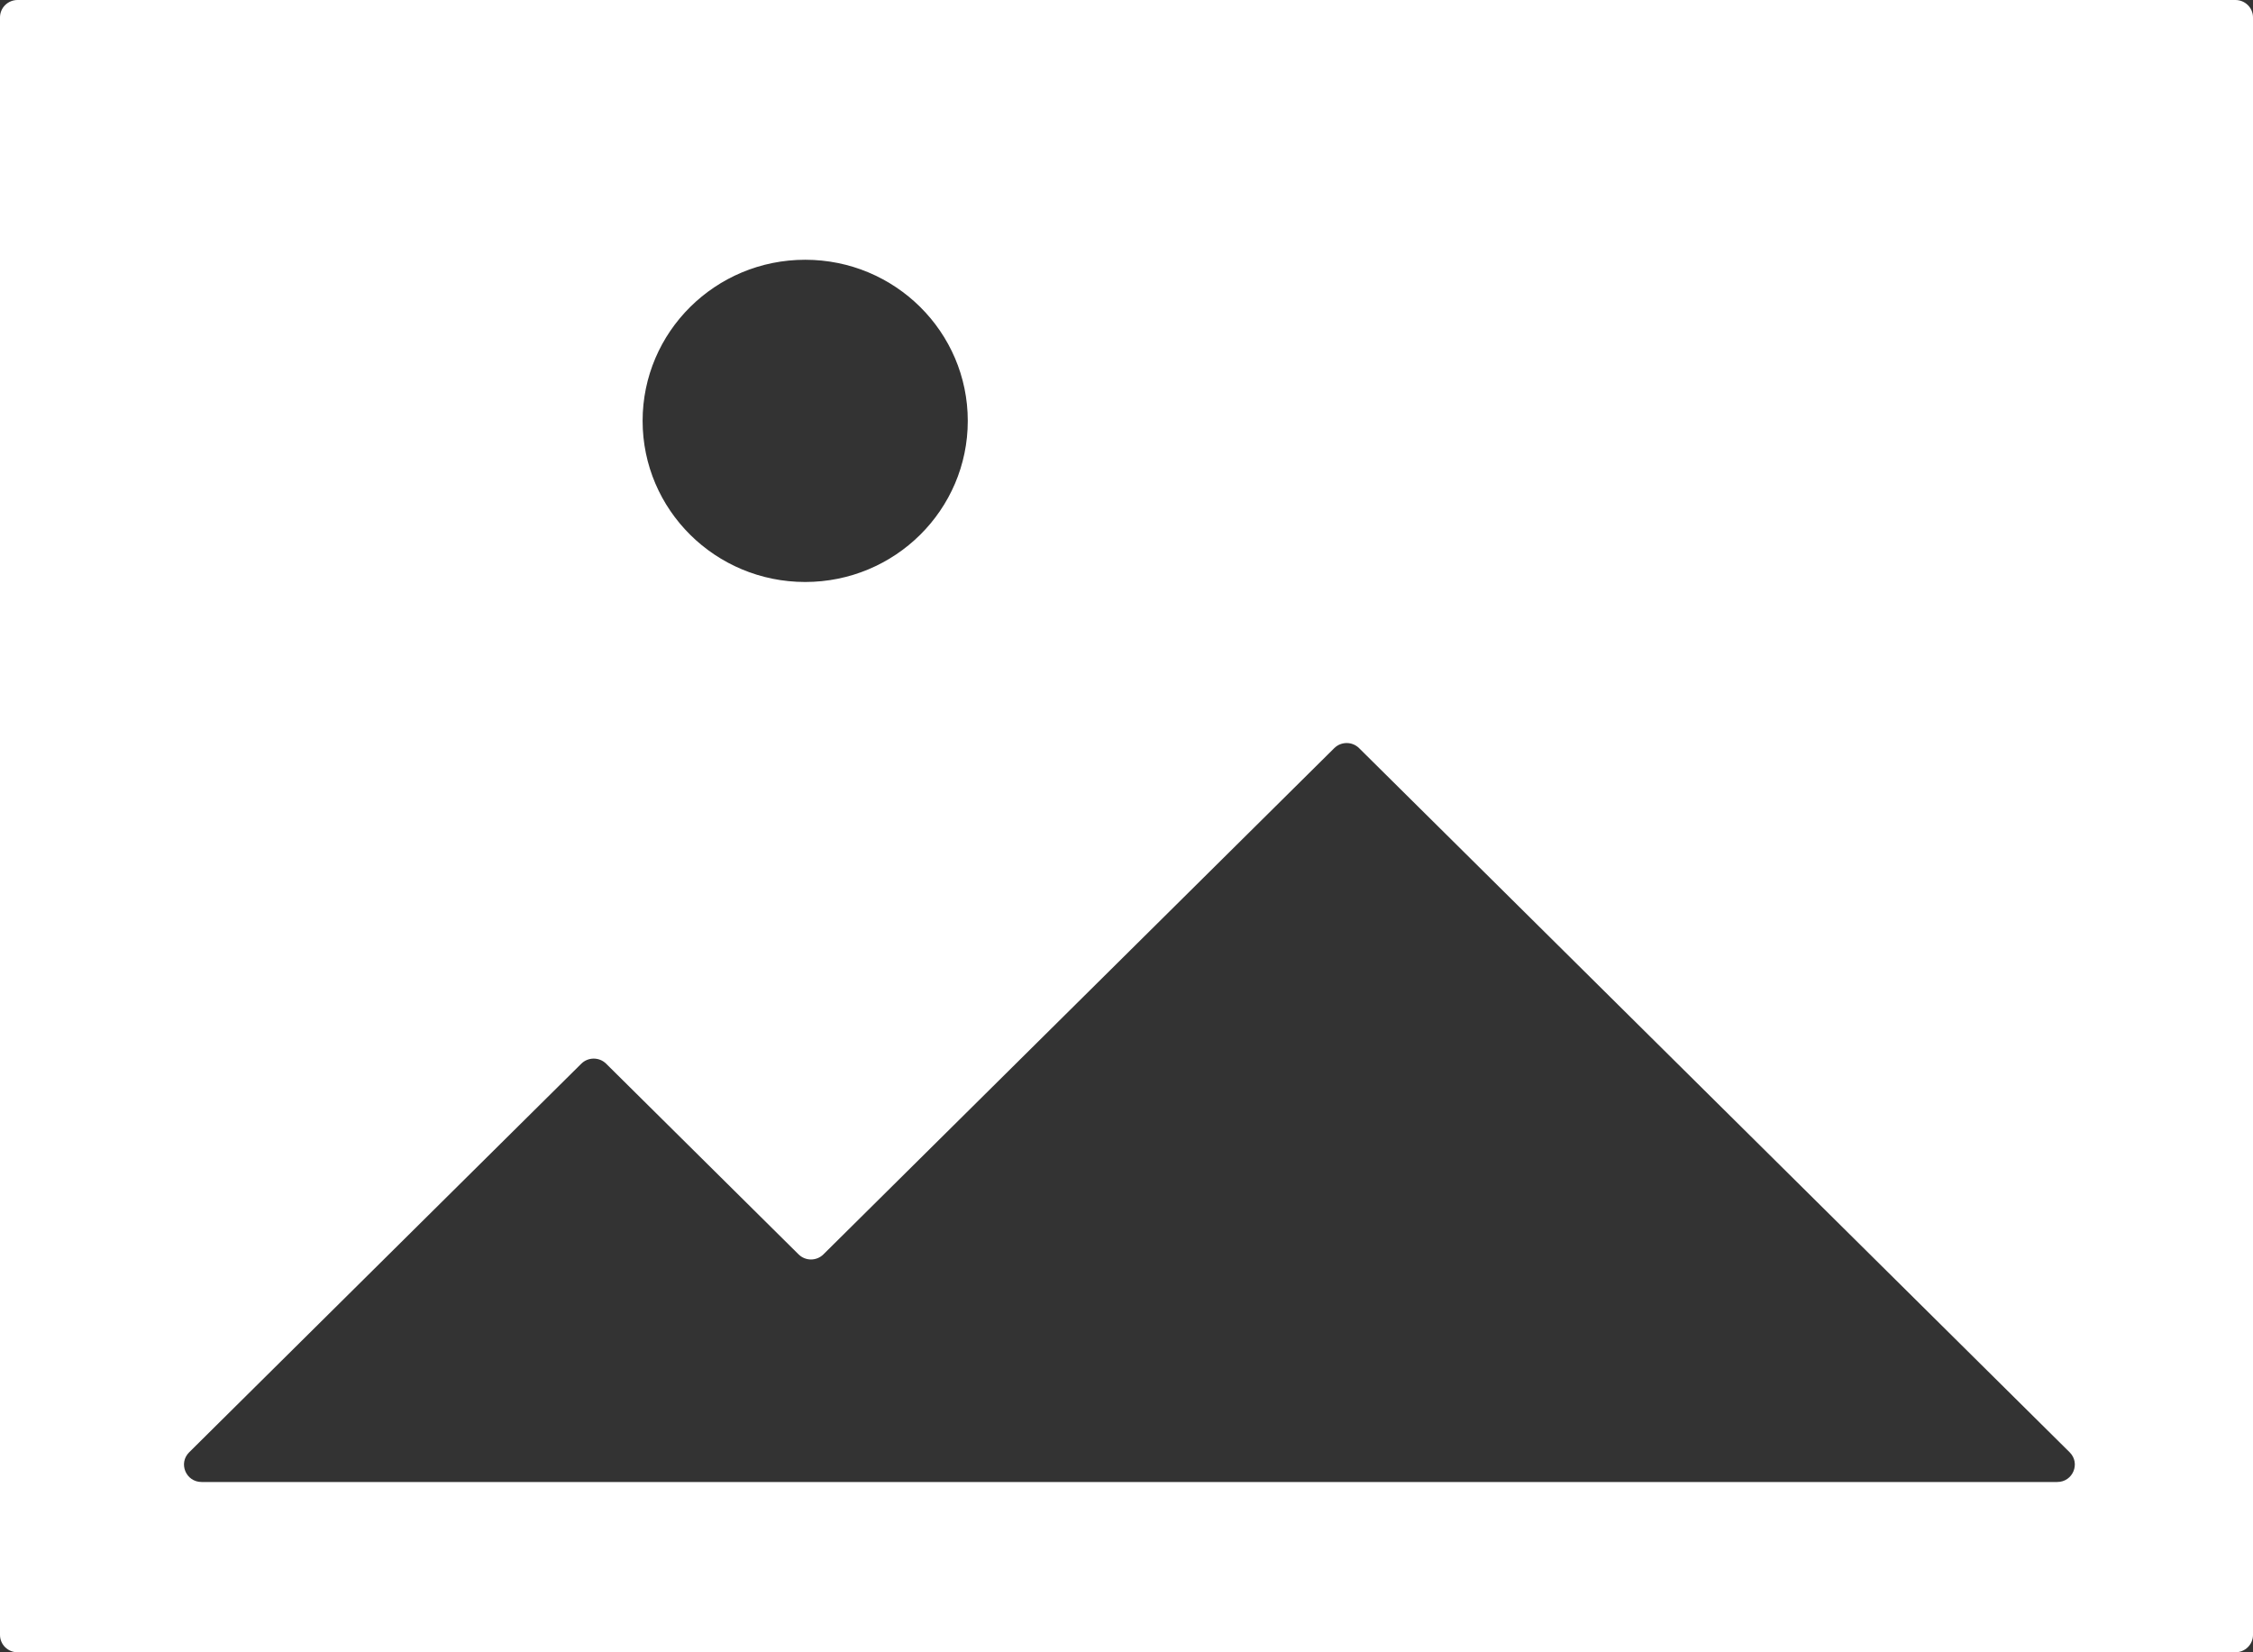 <?xml version="1.0" encoding="utf-8"?>
<!-- Generator: Adobe Illustrator 16.0.0, SVG Export Plug-In . SVG Version: 6.00 Build 0)  -->
<!DOCTYPE svg PUBLIC "-//W3C//DTD SVG 1.1//EN" "http://www.w3.org/Graphics/SVG/1.1/DTD/svg11.dtd">
<svg version="1.1" id="Layer_1" xmlns="http://www.w3.org/2000/svg" xmlns:xlink="http://www.w3.org/1999/xlink" x="0px" y="0px"
	 width="89.992px" height="65.993px" viewBox="0 0 89.992 65.993" enable-background="new 0 0 89.992 65.993" xml:space="preserve">
<rect x="0" y="0" width="89.992" height="65.993" fill="#333333" stroke="none"/>
<path fill="#FFFFFF" d="M89.29,0H0.701C0.313,0,0,0.311,0,0.695v64.604c0,0.384,0.313,0.694,0.701,0.694H89.29
	c0.388,0,0.702-0.311,0.702-0.694V0.695C89.992,0.311,89.678,0,89.29,0z M32.162,10.375c3.587,0,6.494,2.881,6.494,6.435
	c0,3.554-2.907,6.435-6.494,6.435s-6.494-2.881-6.494-6.435C25.668,13.256,28.575,10.375,32.162,10.375z M82.173,59.192H8.052
	c-0.625,0-0.938-0.748-0.496-1.186l15.663-15.521c0.274-0.271,0.718-0.271,0.992,0l7.687,7.616c0.273,0.271,0.718,0.271,0.991,0
	l20.406-20.22c0.273-0.271,0.718-0.271,0.991,0l28.383,28.125C83.11,58.444,82.798,59.192,82.173,59.192z"/>
</svg>
